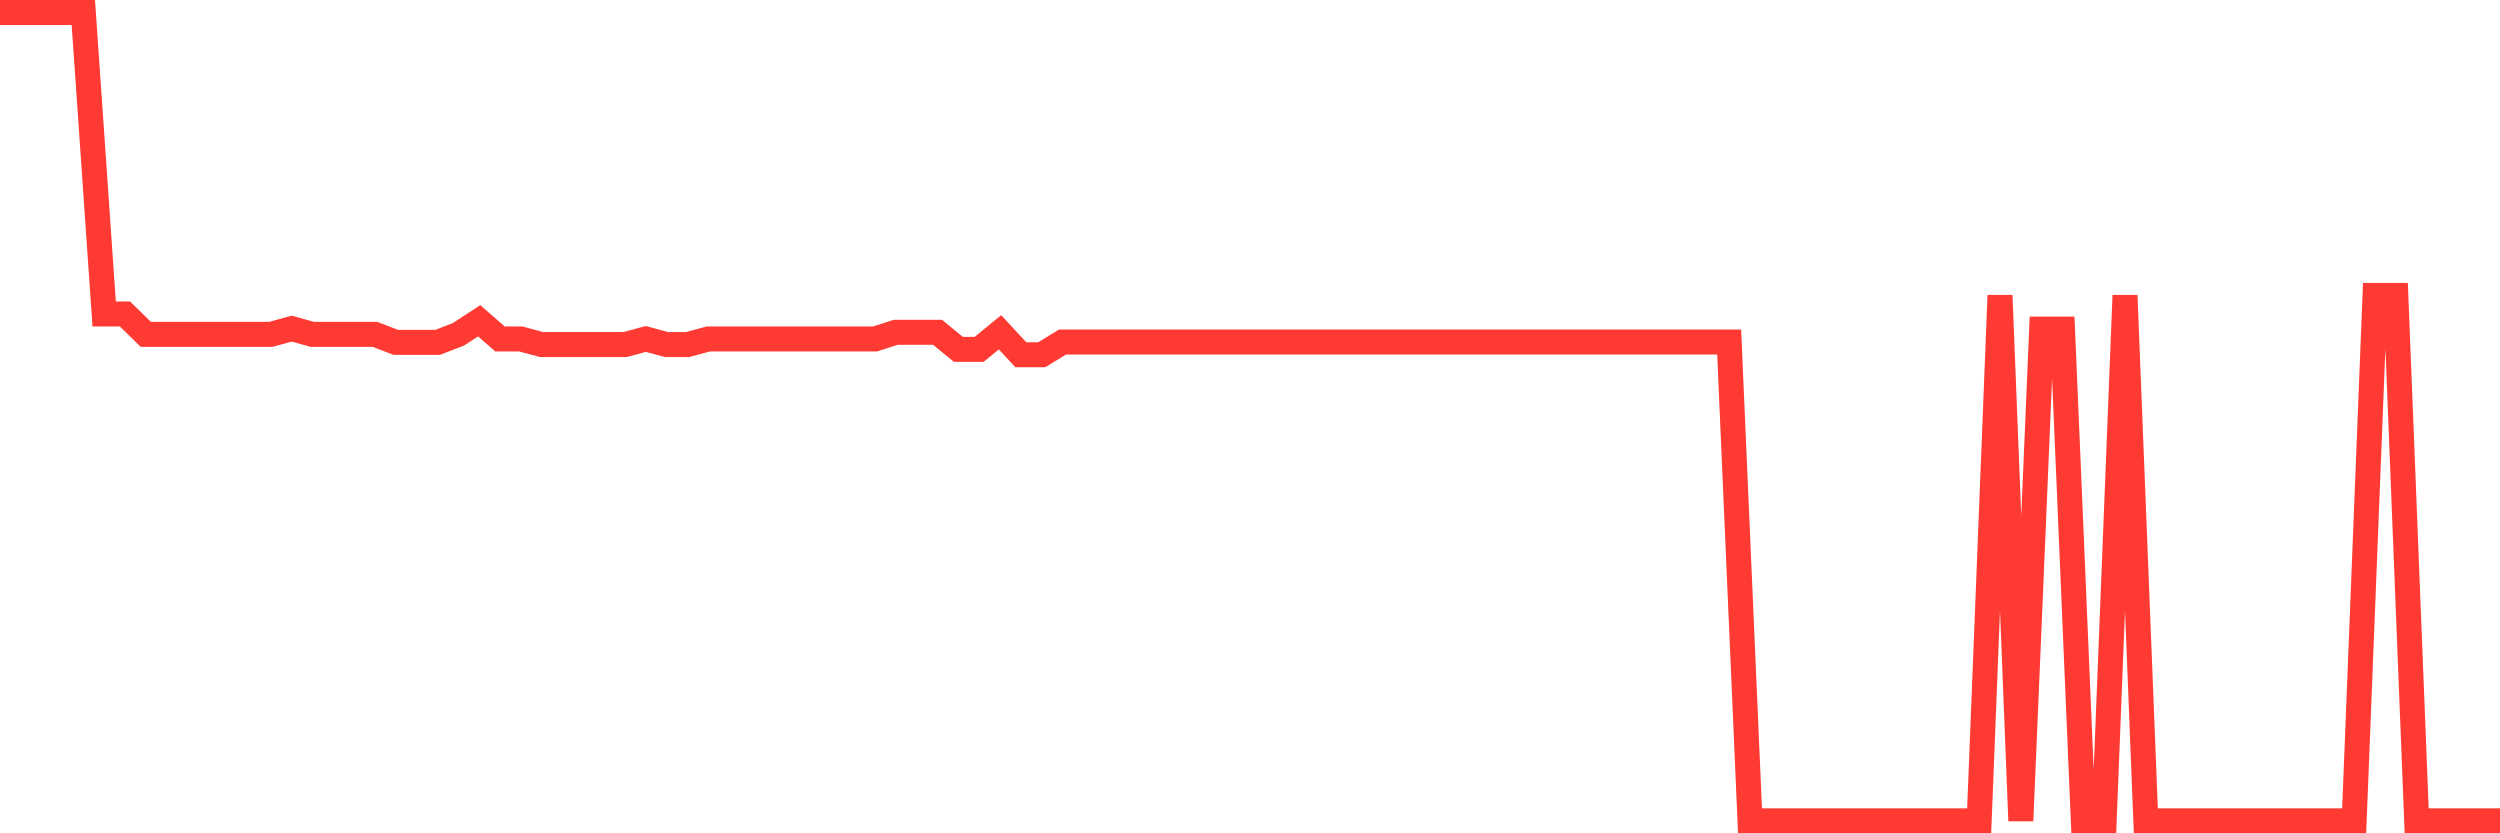 <svg
  xmlns="http://www.w3.org/2000/svg"
  xmlns:xlink="http://www.w3.org/1999/xlink"
  width="120"
  height="40"
  viewBox="0 0 120 40"
  preserveAspectRatio="none"
>
  <polyline
    points="0,0.6 1,0.6 2,0.6 3,0.6 4,0.6 5,15.071 6,15.071 7,16.05 8,16.05 9,16.05 10,16.05 11,16.05 12,16.05 13,16.05 14,15.774 15,16.05 16,16.05 17,16.05 18,16.05 19,16.435 20,16.435 21,16.435 22,16.05 23,15.397 24,16.27 25,16.27 26,16.54 27,16.54 28,16.54 29,16.54 30,16.54 31,16.27 32,16.54 33,16.54 34,16.27 35,16.27 36,16.27 37,16.27 38,16.27 39,16.27 40,16.27 41,16.27 42,16.27 43,15.949 44,15.949 45,15.949 46,16.769 47,16.769 48,15.949 49,17.03 50,17.03 51,16.418 52,16.418 53,16.418 54,16.418 55,16.418 56,16.418 57,16.418 58,16.418 59,16.418 60,16.418 61,16.418 62,16.418 63,16.418 64,16.418 65,16.418 66,16.418 67,16.418 68,16.418 69,16.418 70,16.418 71,16.418 72,16.418 73,16.418 74,16.418 75,16.418 76,16.418 77,16.418 78,16.418 79,16.418 80,16.418 81,16.418 82,16.418 83,16.418 84,39.4 85,39.4 86,39.4 87,39.4 88,39.4 89,39.4 90,39.4 91,39.4 92,39.4 93,39.4 94,39.4 95,39.4 96,14.18 97,39.4 98,15.797 99,15.797 100,39.4 101,39.4 102,14.18 103,39.4 104,39.4 105,39.4 106,39.4 107,39.4 108,39.4 109,39.4 110,39.4 111,39.4 112,39.4 113,39.4 114,14.18 115,14.18 116,39.4 117,39.4 118,39.4 119,39.4 120,39.4"
    fill="none"
    stroke="#ff3a33"
    stroke-width="1.2"
  >
  </polyline>
</svg>
